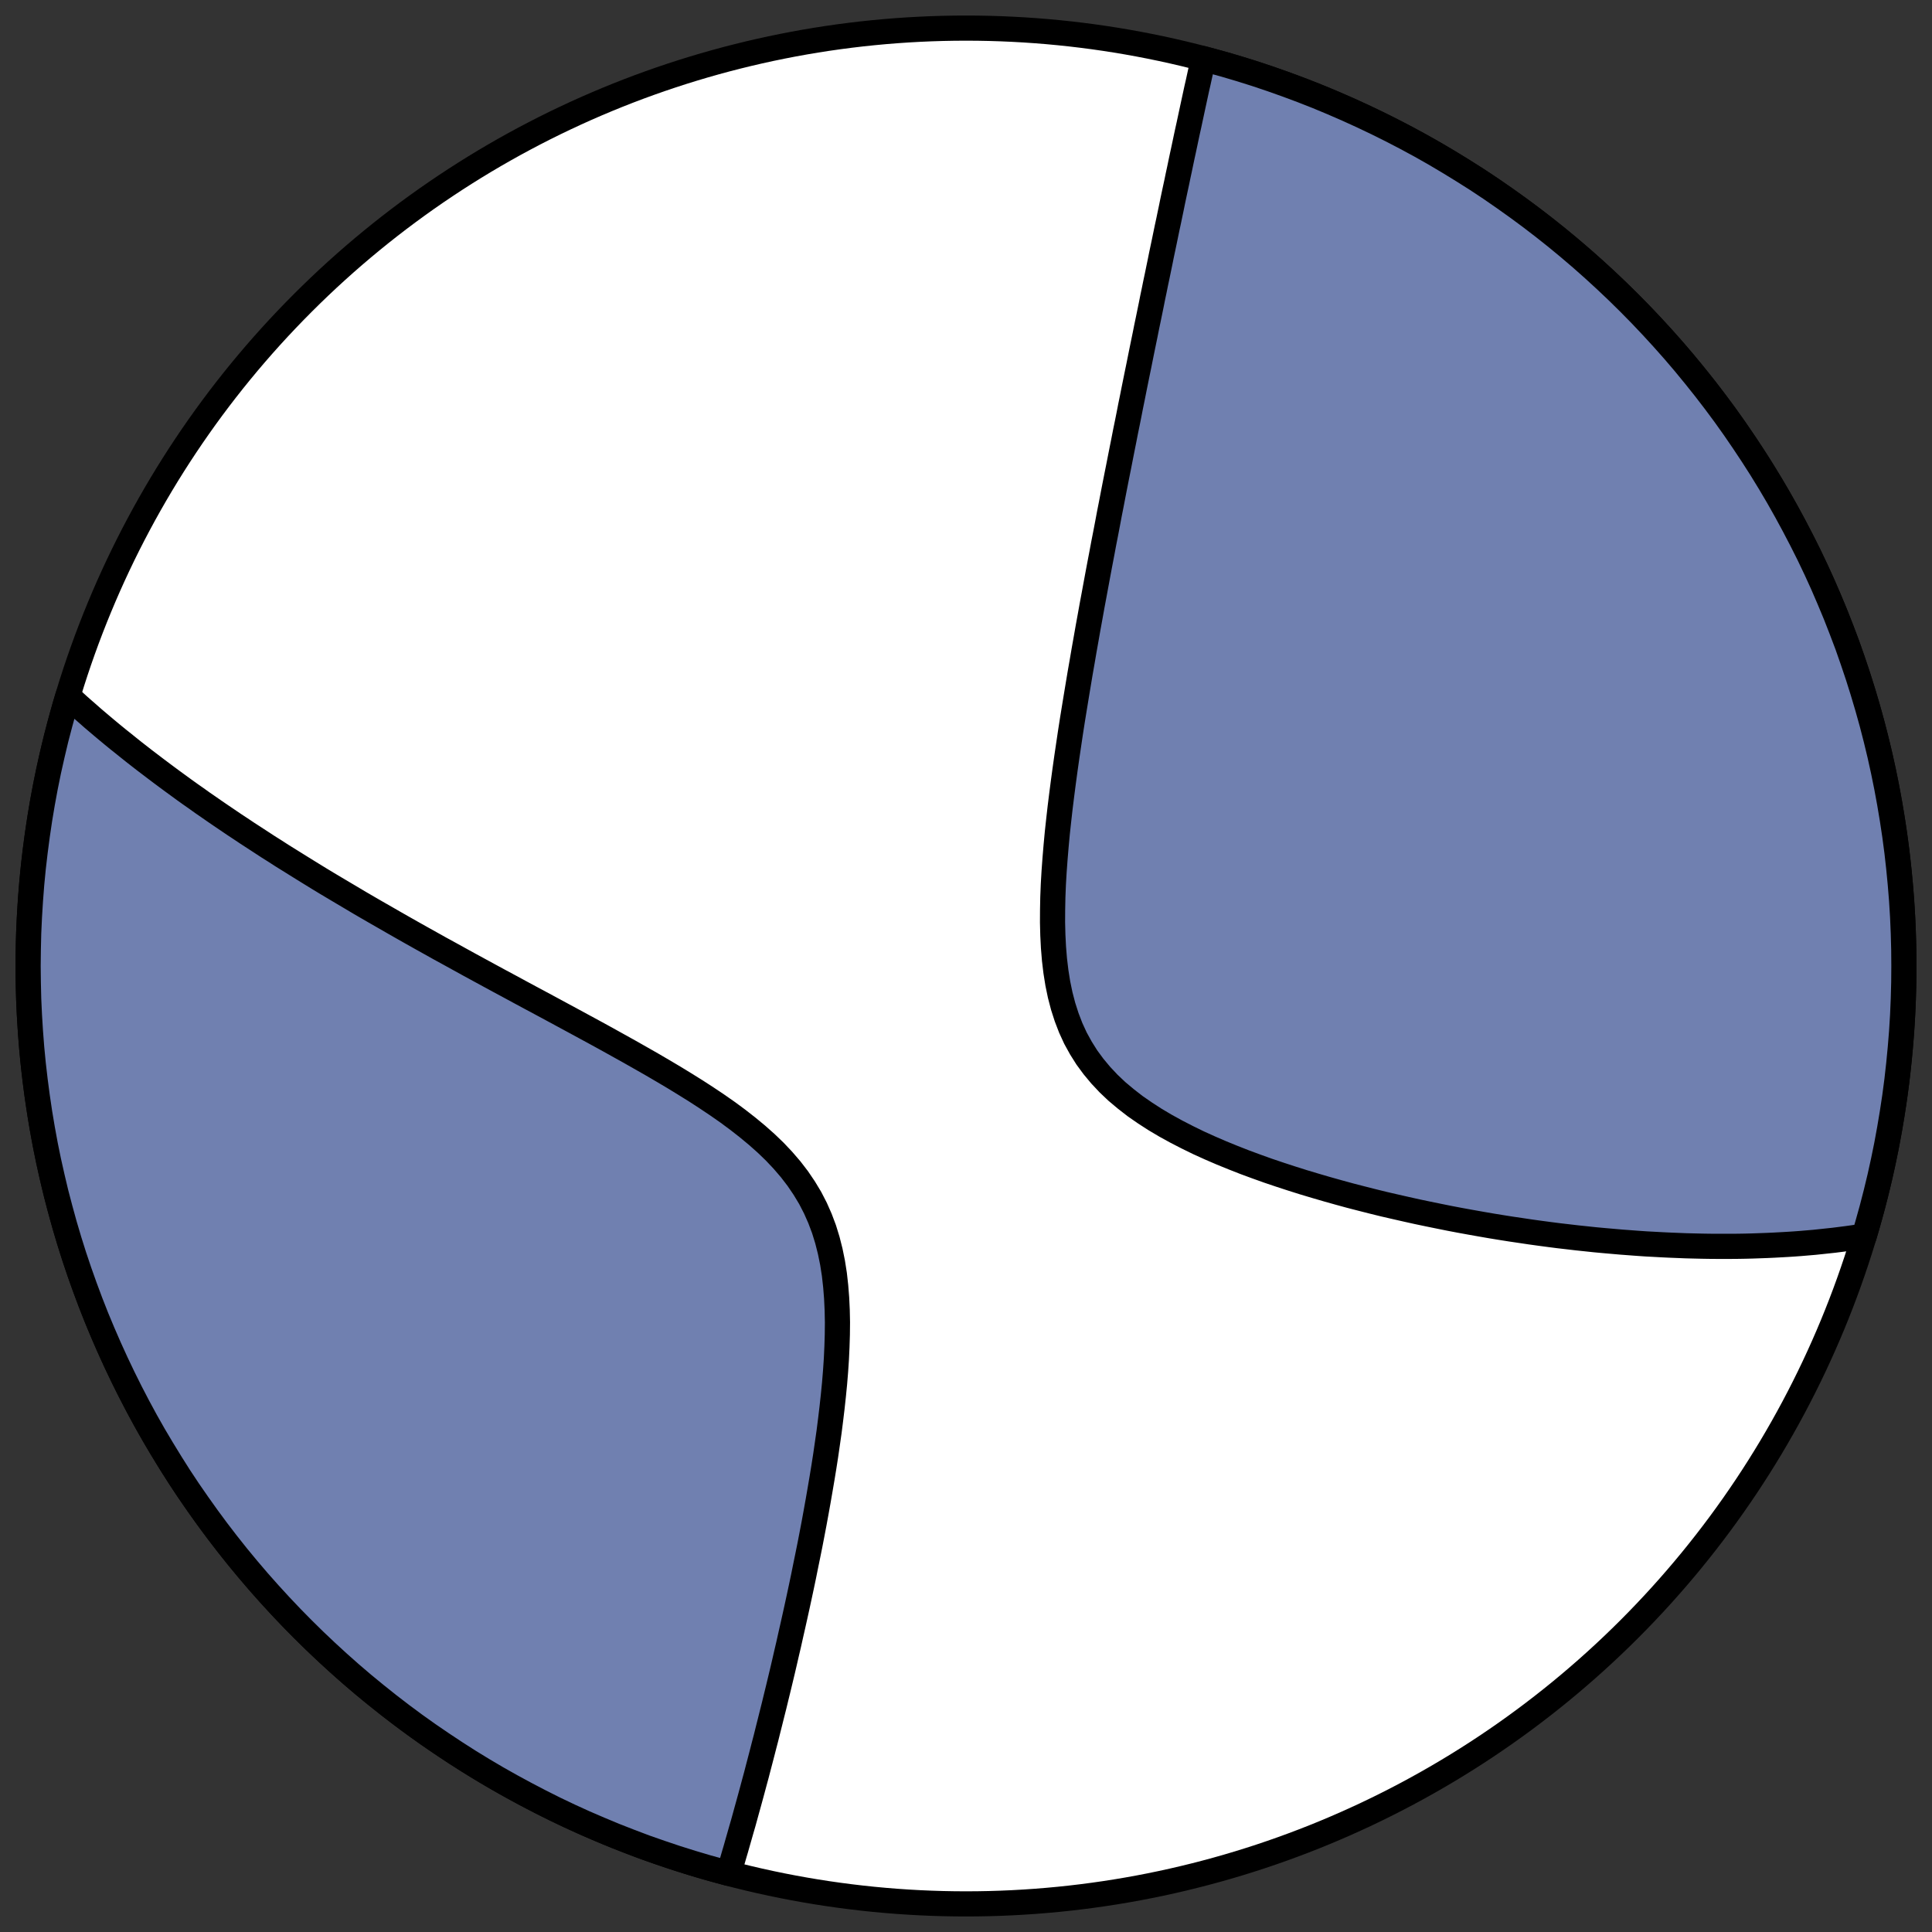 <?xml version="1.0" encoding="utf-8" standalone="no"?>
<!DOCTYPE svg PUBLIC "-//W3C//DTD SVG 1.1//EN"
  "http://www.w3.org/Graphics/SVG/1.1/DTD/svg11.dtd">
<!-- Created with matplotlib (https://matplotlib.org/) -->
<svg height="30.722pt" version="1.1" viewBox="0 0 30.722 30.722" width="30.722pt" xmlns="http://www.w3.org/2000/svg" xmlns:xlink="http://www.w3.org/1999/xlink">
 <rect x="0" y="0" width="30.722" height="30.722" fill="#333333" stroke="none"/>
 <defs>
  <style type="text/css">
*{stroke-linecap:butt;stroke-linejoin:round;}
  </style>
 </defs>
 <g id="figure_1">
  <g id="patch_1">
   <path d="M 0 30.722 
L 30.722 30.722 
L 30.722 0 
L 0 0 
z
" style="fill:none;"/>
  </g>
  <g id="axes_1">
   <g id="patch_2">
    <path clip-path="url(#p754e6328d1)" d="M 15.361 30.275 
C 19.316 30.275 23.11 28.704 25.907 25.907 
C 28.704 23.11 30.275 19.316 30.275 15.361 
C 30.275 11.406 28.704 7.612 25.907 4.816 
C 23.11 2.019 19.316 0.447 15.361 0.447 
C 11.406 0.447 7.612 2.019 4.816 4.816 
C 2.019 7.612 0.447 11.406 0.447 15.361 
C 0.447 19.316 2.019 23.11 4.816 25.907 
C 7.612 28.704 11.406 30.275 15.361 30.275 
z
" style="fill:#ffffff;stroke:#000000;stroke-linejoin:miter;stroke-width:0.4;"/>
   </g>
   <g id="patch_3">
    <path clip-path="url(#p754e6328d1)" d="M 29.644 19.655 
L 29.567 19.667 
L 29.466 19.682 
L 29.365 19.696 
L 29.264 19.709 
L 29.161 19.722 
L 29.058 19.733 
L 28.955 19.744 
L 28.85 19.755 
L 28.745 19.764 
L 28.639 19.773 
L 28.532 19.781 
L 28.424 19.788 
L 28.316 19.794 
L 28.206 19.8 
L 28.096 19.805 
L 27.985 19.809 
L 27.872 19.813 
L 27.759 19.816 
L 27.644 19.818 
L 27.529 19.819 
L 27.412 19.819 
L 27.294 19.819 
L 27.175 19.818 
L 27.055 19.816 
L 26.933 19.813 
L 26.81 19.81 
L 26.686 19.805 
L 26.56 19.8 
L 26.433 19.794 
L 26.305 19.787 
L 26.175 19.78 
L 26.043 19.771 
L 25.91 19.761 
L 25.776 19.751 
L 25.639 19.739 
L 25.502 19.727 
L 25.362 19.714 
L 25.221 19.699 
L 25.078 19.684 
L 24.933 19.667 
L 24.786 19.65 
L 24.638 19.631 
L 24.488 19.611 
L 24.336 19.59 
L 24.182 19.567 
L 24.026 19.544 
L 23.868 19.519 
L 23.709 19.493 
L 23.547 19.465 
L 23.384 19.436 
L 23.219 19.406 
L 23.051 19.374 
L 22.882 19.34 
L 22.711 19.305 
L 22.539 19.269 
L 22.364 19.23 
L 22.188 19.19 
L 22.01 19.149 
L 21.831 19.105 
L 21.65 19.059 
L 21.468 19.012 
L 21.285 18.962 
L 21.1 18.91 
L 20.915 18.856 
L 20.728 18.8 
L 20.541 18.741 
L 20.354 18.68 
L 20.167 18.617 
L 19.98 18.55 
L 19.793 18.481 
L 19.607 18.408 
L 19.423 18.333 
L 19.24 18.254 
L 19.059 18.172 
L 18.881 18.085 
L 18.706 17.995 
L 18.535 17.901 
L 18.368 17.802 
L 18.207 17.698 
L 18.051 17.59 
L 17.903 17.475 
L 17.761 17.356 
L 17.628 17.23 
L 17.504 17.098 
L 17.389 16.96 
L 17.283 16.816 
L 17.188 16.665 
L 17.102 16.509 
L 17.027 16.346 
L 16.962 16.177 
L 16.906 16.003 
L 16.859 15.823 
L 16.821 15.64 
L 16.791 15.452 
L 16.768 15.26 
L 16.752 15.065 
L 16.742 14.868 
L 16.737 14.669 
L 16.738 14.468 
L 16.742 14.265 
L 16.75 14.062 
L 16.762 13.858 
L 16.777 13.654 
L 16.794 13.45 
L 16.813 13.246 
L 16.835 13.043 
L 16.858 12.84 
L 16.883 12.639 
L 16.909 12.438 
L 16.936 12.239 
L 16.964 12.041 
L 16.993 11.845 
L 17.022 11.65 
L 17.052 11.457 
L 17.083 11.266 
L 17.114 11.077 
L 17.145 10.89 
L 17.176 10.704 
L 17.208 10.521 
L 17.239 10.34 
L 17.271 10.16 
L 17.302 9.983 
L 17.334 9.808 
L 17.365 9.635 
L 17.397 9.464 
L 17.428 9.296 
L 17.459 9.129 
L 17.49 8.964 
L 17.521 8.802 
L 17.551 8.641 
L 17.582 8.483 
L 17.612 8.326 
L 17.641 8.171 
L 17.671 8.019 
L 17.7 7.868 
L 17.729 7.719 
L 17.758 7.572 
L 17.787 7.427 
L 17.815 7.284 
L 17.843 7.142 
L 17.871 7.002 
L 17.898 6.863 
L 17.926 6.727 
L 17.953 6.592 
L 17.979 6.458 
L 18.006 6.326 
L 18.032 6.195 
L 18.058 6.066 
L 18.084 5.938 
L 18.11 5.812 
L 18.135 5.687 
L 18.16 5.563 
L 18.185 5.441 
L 18.21 5.32 
L 18.234 5.199 
L 18.259 5.08 
L 18.283 4.963 
L 18.307 4.846 
L 18.33 4.73 
L 18.354 4.616 
L 18.377 4.502 
L 18.401 4.389 
L 18.424 4.277 
L 18.447 4.166 
L 18.469 4.056 
L 18.492 3.947 
L 18.515 3.838 
L 18.537 3.731 
L 18.559 3.624 
L 18.582 3.518 
L 18.604 3.412 
L 18.626 3.307 
L 18.647 3.203 
L 18.669 3.099 
L 18.691 2.996 
L 18.713 2.894 
L 18.734 2.792 
L 18.734 2.792 
L 18.756 2.69 
L 18.777 2.589 
L 18.798 2.489 
L 18.82 2.388 
L 18.841 2.289 
L 18.862 2.189 
L 18.883 2.091 
L 18.905 1.992 
L 18.926 1.894 
L 18.947 1.796 
L 18.968 1.698 
L 18.989 1.601 
L 19.01 1.504 
L 19.031 1.407 
L 19.053 1.311 
L 19.074 1.215 
L 19.095 1.119 
L 19.116 1.023 
L 19.136 0.933 
L 19.472 1.025 
L 19.722 1.099 
L 19.97 1.177 
L 20.217 1.26 
L 20.462 1.347 
L 20.706 1.438 
L 20.948 1.533 
L 21.188 1.633 
L 21.427 1.737 
L 21.664 1.845 
L 21.899 1.957 
L 22.132 2.073 
L 22.363 2.193 
L 22.592 2.317 
L 22.818 2.445 
L 23.042 2.578 
L 23.264 2.714 
L 23.484 2.853 
L 23.701 2.997 
L 23.915 3.145 
L 24.127 3.296 
L 24.337 3.451 
L 24.543 3.609 
L 24.747 3.771 
L 24.948 3.937 
L 25.146 4.106 
L 25.34 4.278 
L 25.532 4.454 
L 25.721 4.633 
L 25.907 4.816 
L 26.089 5.001 
L 26.268 5.19 
L 26.444 5.382 
L 26.617 5.577 
L 26.786 5.775 
L 26.951 5.976 
L 27.113 6.179 
L 27.272 6.386 
L 27.427 6.595 
L 27.578 6.807 
L 27.725 7.022 
L 27.869 7.239 
L 28.009 7.458 
L 28.145 7.68 
L 28.277 7.904 
L 28.405 8.131 
L 28.529 8.36 
L 28.649 8.59 
L 28.766 8.823 
L 28.878 9.058 
L 28.986 9.295 
L 29.089 9.534 
L 29.189 9.774 
L 29.284 10.017 
L 29.376 10.26 
L 29.462 10.506 
L 29.545 10.753 
L 29.623 11.001 
L 29.697 11.25 
L 29.767 11.501 
L 29.832 11.753 
L 29.893 12.006 
L 29.949 12.26 
L 30.001 12.516 
L 30.048 12.771 
L 30.091 13.028 
L 30.13 13.286 
L 30.164 13.544 
L 30.193 13.802 
L 30.218 14.061 
L 30.239 14.321 
L 30.255 14.581 
L 30.266 14.841 
L 30.273 15.101 
L 30.275 15.361 
L 30.273 15.621 
L 30.266 15.882 
L 30.255 16.142 
L 30.239 16.402 
L 30.218 16.661 
L 30.193 16.92 
L 30.164 17.179 
L 30.13 17.437 
L 30.091 17.694 
L 30.048 17.951 
L 30.001 18.207 
L 29.949 18.462 
L 29.893 18.716 
L 29.832 18.969 
L 29.767 19.221 
L 29.697 19.472 
z
" style="fill:#7080b0;stroke:#000000;stroke-linejoin:miter;stroke-width:0.4;"/>
   </g>
   <g id="patch_4">
    <path clip-path="url(#p754e6328d1)" d="M 1.079 11.068 
L 1.096 11.083 
L 1.171 11.151 
L 1.246 11.219 
L 1.323 11.287 
L 1.4 11.354 
L 1.477 11.422 
L 1.556 11.489 
L 1.635 11.556 
L 1.715 11.623 
L 1.796 11.69 
L 1.878 11.757 
L 1.961 11.823 
L 2.044 11.89 
L 2.128 11.957 
L 2.214 12.024 
L 2.3 12.091 
L 2.387 12.157 
L 2.475 12.224 
L 2.564 12.291 
L 2.654 12.358 
L 2.746 12.426 
L 2.838 12.493 
L 2.931 12.561 
L 3.026 12.629 
L 3.122 12.696 
L 3.218 12.765 
L 3.317 12.833 
L 3.416 12.902 
L 3.517 12.971 
L 3.619 13.04 
L 3.722 13.11 
L 3.827 13.179 
L 3.933 13.25 
L 4.041 13.32 
L 4.15 13.391 
L 4.26 13.463 
L 4.373 13.534 
L 4.486 13.607 
L 4.602 13.679 
L 4.719 13.752 
L 4.838 13.826 
L 4.958 13.9 
L 5.08 13.975 
L 5.204 14.05 
L 5.33 14.125 
L 5.458 14.201 
L 5.588 14.278 
L 5.719 14.356 
L 5.853 14.434 
L 5.988 14.512 
L 6.126 14.591 
L 6.265 14.671 
L 6.407 14.752 
L 6.55 14.833 
L 6.696 14.915 
L 6.843 14.997 
L 6.993 15.081 
L 7.145 15.164 
L 7.299 15.249 
L 7.455 15.335 
L 7.613 15.421 
L 7.773 15.508 
L 7.935 15.596 
L 8.099 15.684 
L 8.265 15.774 
L 8.432 15.864 
L 8.602 15.955 
L 8.773 16.047 
L 8.945 16.14 
L 9.119 16.234 
L 9.294 16.329 
L 9.471 16.425 
L 9.648 16.522 
L 9.826 16.621 
L 10.004 16.72 
L 10.182 16.821 
L 10.361 16.923 
L 10.539 17.027 
L 10.716 17.132 
L 10.891 17.239 
L 11.066 17.348 
L 11.237 17.459 
L 11.406 17.572 
L 11.572 17.688 
L 11.733 17.807 
L 11.889 17.929 
L 12.04 18.054 
L 12.185 18.183 
L 12.323 18.316 
L 12.452 18.453 
L 12.574 18.595 
L 12.686 18.741 
L 12.789 18.893 
L 12.883 19.049 
L 12.966 19.21 
L 13.039 19.375 
L 13.103 19.545 
L 13.157 19.72 
L 13.202 19.898 
L 13.239 20.08 
L 13.268 20.265 
L 13.289 20.453 
L 13.304 20.643 
L 13.313 20.834 
L 13.317 21.027 
L 13.315 21.221 
L 13.309 21.415 
L 13.3 21.61 
L 13.287 21.805 
L 13.271 21.999 
L 13.252 22.192 
L 13.231 22.385 
L 13.208 22.576 
L 13.184 22.766 
L 13.157 22.955 
L 13.13 23.142 
L 13.101 23.328 
L 13.071 23.511 
L 13.04 23.693 
L 13.009 23.872 
L 12.977 24.05 
L 12.945 24.225 
L 12.912 24.398 
L 12.879 24.569 
L 12.845 24.737 
L 12.811 24.903 
L 12.778 25.067 
L 12.744 25.229 
L 12.71 25.388 
L 12.676 25.545 
L 12.642 25.699 
L 12.608 25.851 
L 12.574 26.001 
L 12.541 26.149 
L 12.507 26.294 
L 12.474 26.438 
L 12.441 26.579 
L 12.408 26.717 
L 12.375 26.854 
L 12.342 26.989 
L 12.31 27.121 
L 12.277 27.252 
L 12.245 27.38 
L 12.213 27.507 
L 12.182 27.632 
L 12.15 27.754 
L 12.119 27.875 
L 12.088 27.994 
L 12.057 28.112 
L 12.027 28.228 
L 11.996 28.342 
L 11.966 28.454 
L 11.936 28.565 
L 11.906 28.674 
L 11.876 28.782 
L 11.847 28.888 
L 11.818 28.993 
L 11.788 29.096 
L 11.759 29.198 
L 11.73 29.299 
L 11.702 29.398 
L 11.673 29.496 
L 11.645 29.593 
L 11.616 29.689 
L 11.588 29.783 
L 11.586 29.789 
L 11.25 29.697 
L 11.001 29.623 
L 10.753 29.545 
L 10.506 29.462 
L 10.26 29.376 
L 10.017 29.284 
L 9.774 29.189 
L 9.534 29.089 
L 9.295 28.986 
L 9.058 28.878 
L 8.823 28.766 
L 8.59 28.649 
L 8.36 28.529 
L 8.131 28.405 
L 7.904 28.277 
L 7.68 28.145 
L 7.458 28.009 
L 7.239 27.869 
L 7.022 27.725 
L 6.807 27.578 
L 6.595 27.427 
L 6.386 27.272 
L 6.179 27.113 
L 5.976 26.951 
L 5.775 26.786 
L 5.577 26.617 
L 5.382 26.444 
L 5.19 26.268 
L 5.001 26.089 
L 4.816 25.907 
L 4.633 25.721 
L 4.454 25.532 
L 4.278 25.34 
L 4.106 25.146 
L 3.937 24.948 
L 3.771 24.747 
L 3.609 24.543 
L 3.451 24.337 
L 3.296 24.127 
L 3.145 23.915 
L 2.997 23.701 
L 2.853 23.484 
L 2.714 23.264 
L 2.578 23.042 
L 2.445 22.818 
L 2.317 22.592 
L 2.193 22.363 
L 2.073 22.132 
L 1.957 21.899 
L 1.845 21.664 
L 1.737 21.427 
L 1.633 21.188 
L 1.533 20.948 
L 1.438 20.706 
L 1.347 20.462 
L 1.26 20.217 
L 1.177 19.97 
L 1.099 19.722 
L 1.025 19.472 
L 0.956 19.221 
L 0.89 18.969 
L 0.83 18.716 
L 0.773 18.462 
L 0.721 18.207 
L 0.674 17.951 
L 0.631 17.694 
L 0.593 17.437 
L 0.559 17.179 
L 0.529 16.92 
L 0.504 16.661 
L 0.484 16.402 
L 0.468 16.142 
L 0.456 15.882 
L 0.45 15.621 
L 0.447 15.361 
L 0.45 15.101 
L 0.456 14.841 
L 0.468 14.581 
L 0.484 14.321 
L 0.504 14.061 
L 0.529 13.802 
L 0.559 13.544 
L 0.593 13.286 
L 0.631 13.028 
L 0.674 12.771 
L 0.721 12.516 
L 0.773 12.26 
L 0.83 12.006 
L 0.89 11.753 
L 0.956 11.501 
L 1.025 11.25 
z
" style="fill:#7080b0;stroke:#000000;stroke-linejoin:miter;stroke-width:0.4;"/>
   </g>
  </g>
 </g>
 <defs>
  <clipPath id="p754e6328d1">
   <rect height="30.722" width="30.722" x="0" y="0"/>
  </clipPath>
 </defs>
</svg>
